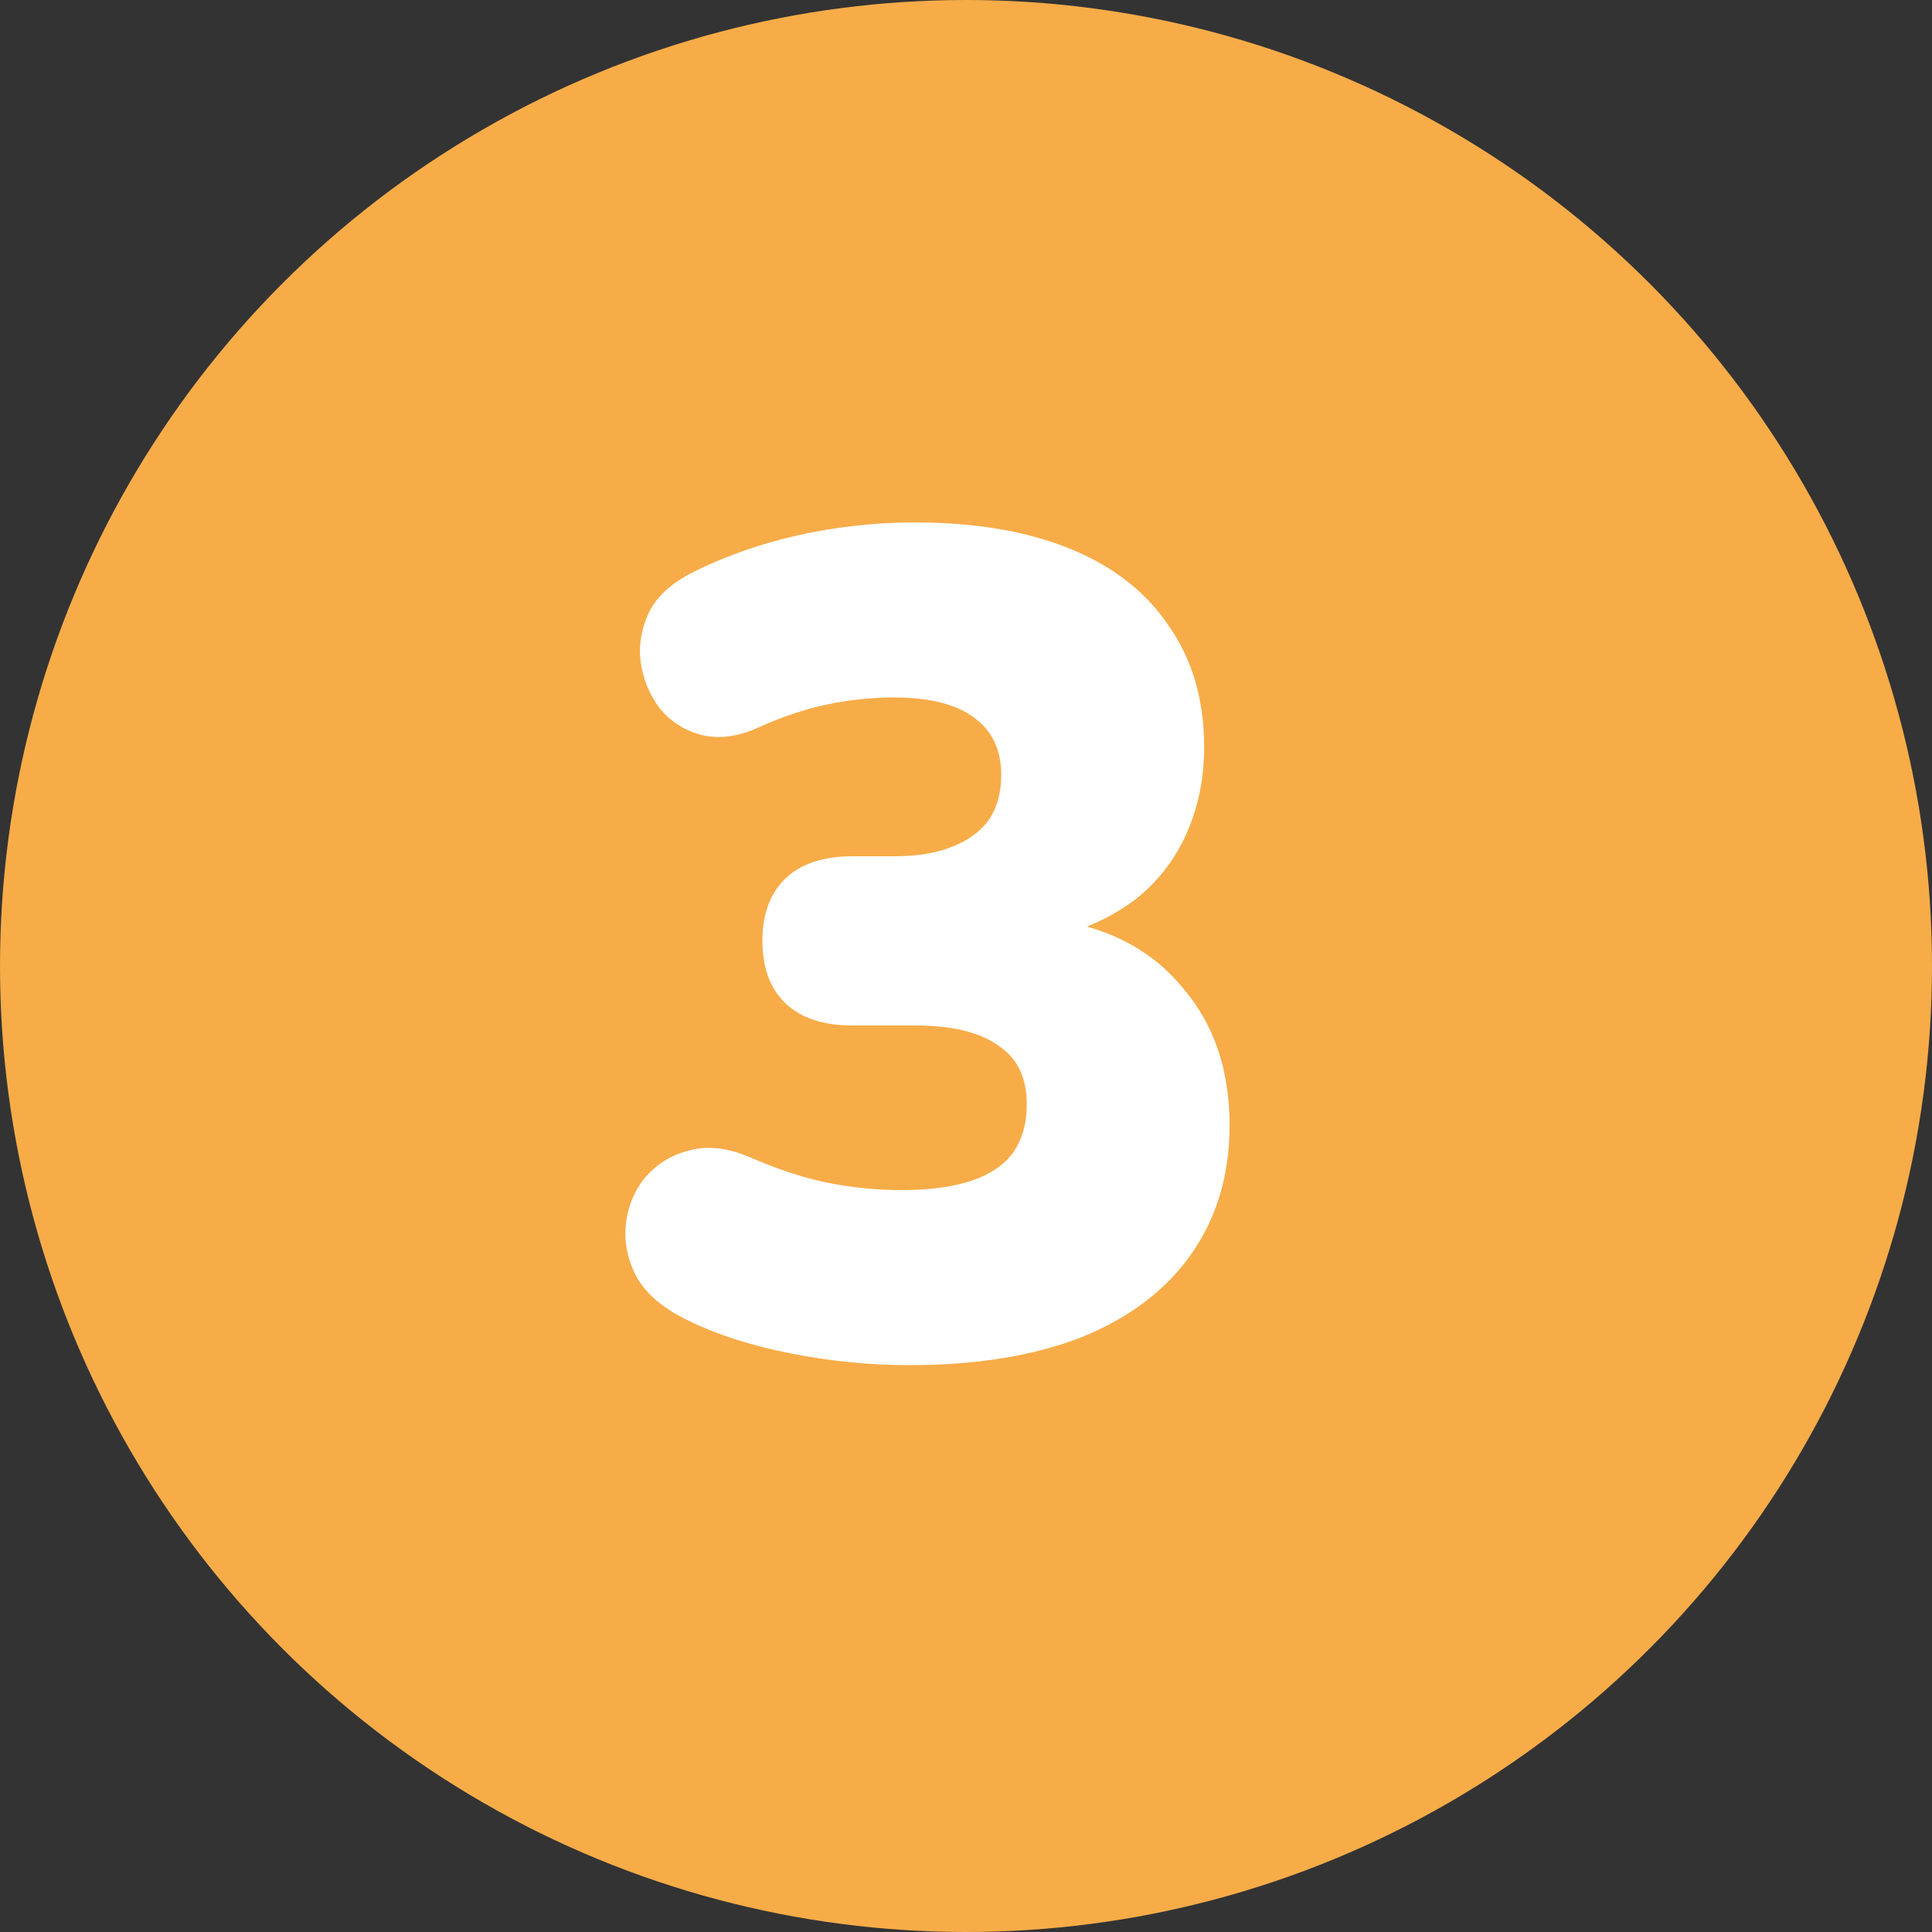 <?xml version="1.0" encoding="UTF-8"?> <svg xmlns="http://www.w3.org/2000/svg" width="30" height="30" viewBox="0 0 30 30" fill="none"><rect x="0" y="0" width="30" height="30" fill="#333333" stroke="none"/> <circle cx="15" cy="15" r="15" fill="#F7AC48"></circle> <path d="M14.126 21.198C13.514 21.198 12.902 21.138 12.29 21.018C11.678 20.898 11.149 20.73 10.706 20.514C10.322 20.334 10.052 20.112 9.896 19.848C9.752 19.584 9.692 19.314 9.716 19.038C9.74 18.762 9.836 18.516 10.004 18.3C10.184 18.084 10.412 17.94 10.688 17.868C10.976 17.784 11.3 17.82 11.659 17.976C12.104 18.168 12.511 18.3 12.883 18.372C13.255 18.444 13.627 18.48 13.999 18.48C14.431 18.48 14.791 18.432 15.079 18.336C15.367 18.24 15.584 18.096 15.727 17.904C15.871 17.7 15.944 17.448 15.944 17.148C15.944 16.728 15.793 16.422 15.493 16.23C15.206 16.026 14.78 15.924 14.216 15.924H13.243C12.787 15.924 12.44 15.81 12.2 15.582C11.96 15.354 11.839 15.03 11.839 14.61C11.839 14.19 11.96 13.866 12.2 13.638C12.44 13.41 12.787 13.296 13.243 13.296H13.892C14.239 13.296 14.534 13.248 14.774 13.152C15.025 13.056 15.217 12.918 15.35 12.738C15.482 12.546 15.547 12.312 15.547 12.036C15.547 11.64 15.403 11.34 15.116 11.136C14.839 10.932 14.425 10.83 13.873 10.83C13.537 10.83 13.195 10.866 12.848 10.938C12.499 11.01 12.127 11.136 11.732 11.316C11.419 11.448 11.132 11.478 10.867 11.406C10.616 11.334 10.405 11.196 10.238 10.992C10.082 10.776 9.986 10.542 9.95 10.29C9.914 10.026 9.956 9.768 10.075 9.516C10.195 9.264 10.424 9.054 10.759 8.886C11.264 8.634 11.809 8.442 12.398 8.31C12.998 8.178 13.598 8.112 14.197 8.112C15.146 8.112 15.956 8.25 16.628 8.526C17.299 8.802 17.809 9.204 18.157 9.732C18.517 10.248 18.698 10.872 18.698 11.604C18.698 12.084 18.608 12.528 18.427 12.936C18.247 13.344 17.983 13.686 17.636 13.962C17.288 14.226 16.88 14.418 16.412 14.538V14.286C17.252 14.418 17.905 14.772 18.373 15.348C18.854 15.912 19.093 16.62 19.093 17.472C19.093 18.24 18.895 18.906 18.5 19.47C18.104 20.034 17.534 20.466 16.79 20.766C16.046 21.054 15.158 21.198 14.126 21.198Z" fill="white"></path> </svg> 